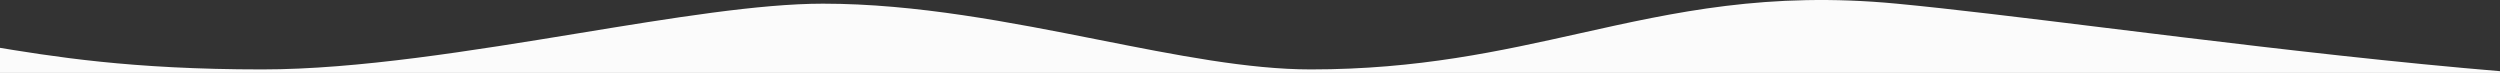 <svg width="1440" height="42" viewBox="0 0 1440 42" fill="none" xmlns="http://www.w3.org/2000/svg">
<rect x="0" y="0" width="1440" height="42" fill="#333333" stroke="none"/>
<g clip-path="url(#clip0_270_1105)">
<path fill-rule="evenodd" clip-rule="evenodd" d="M1941.88 232.284L-313.513 232.284C-325.014 151.249 -326.214 71.213 -210.998 39.988C-102.556 10.599 -63.888 16.995 -6.449 26.497C30.457 32.602 75.111 39.988 151.002 39.988C205.994 39.988 271.96 29.192 333.454 19.128C387.138 10.342 437.414 2.115 474.002 2.115C527.809 2.115 582.283 12.9 633.091 22.96C677.492 31.751 719.093 39.988 755.002 39.988C816.799 39.988 864.032 29.453 910.012 19.198C965.032 6.927 1018.26 -4.944 1092.5 2.113C1124.19 5.125 1165.93 10.262 1212.72 16.02C1325.67 29.919 1468.04 47.44 1569.5 47.44C1610.78 69.048 1664.51 89.989 1718.46 111.011C1817.53 149.618 1917.3 188.499 1941.88 232.284Z" fill="#FBFBFB"/>
</g>
<defs>
<clipPath id="clip0_270_1105">
<rect width="1440" height="42" fill="white"/>
</clipPath>
</defs>
</svg>

